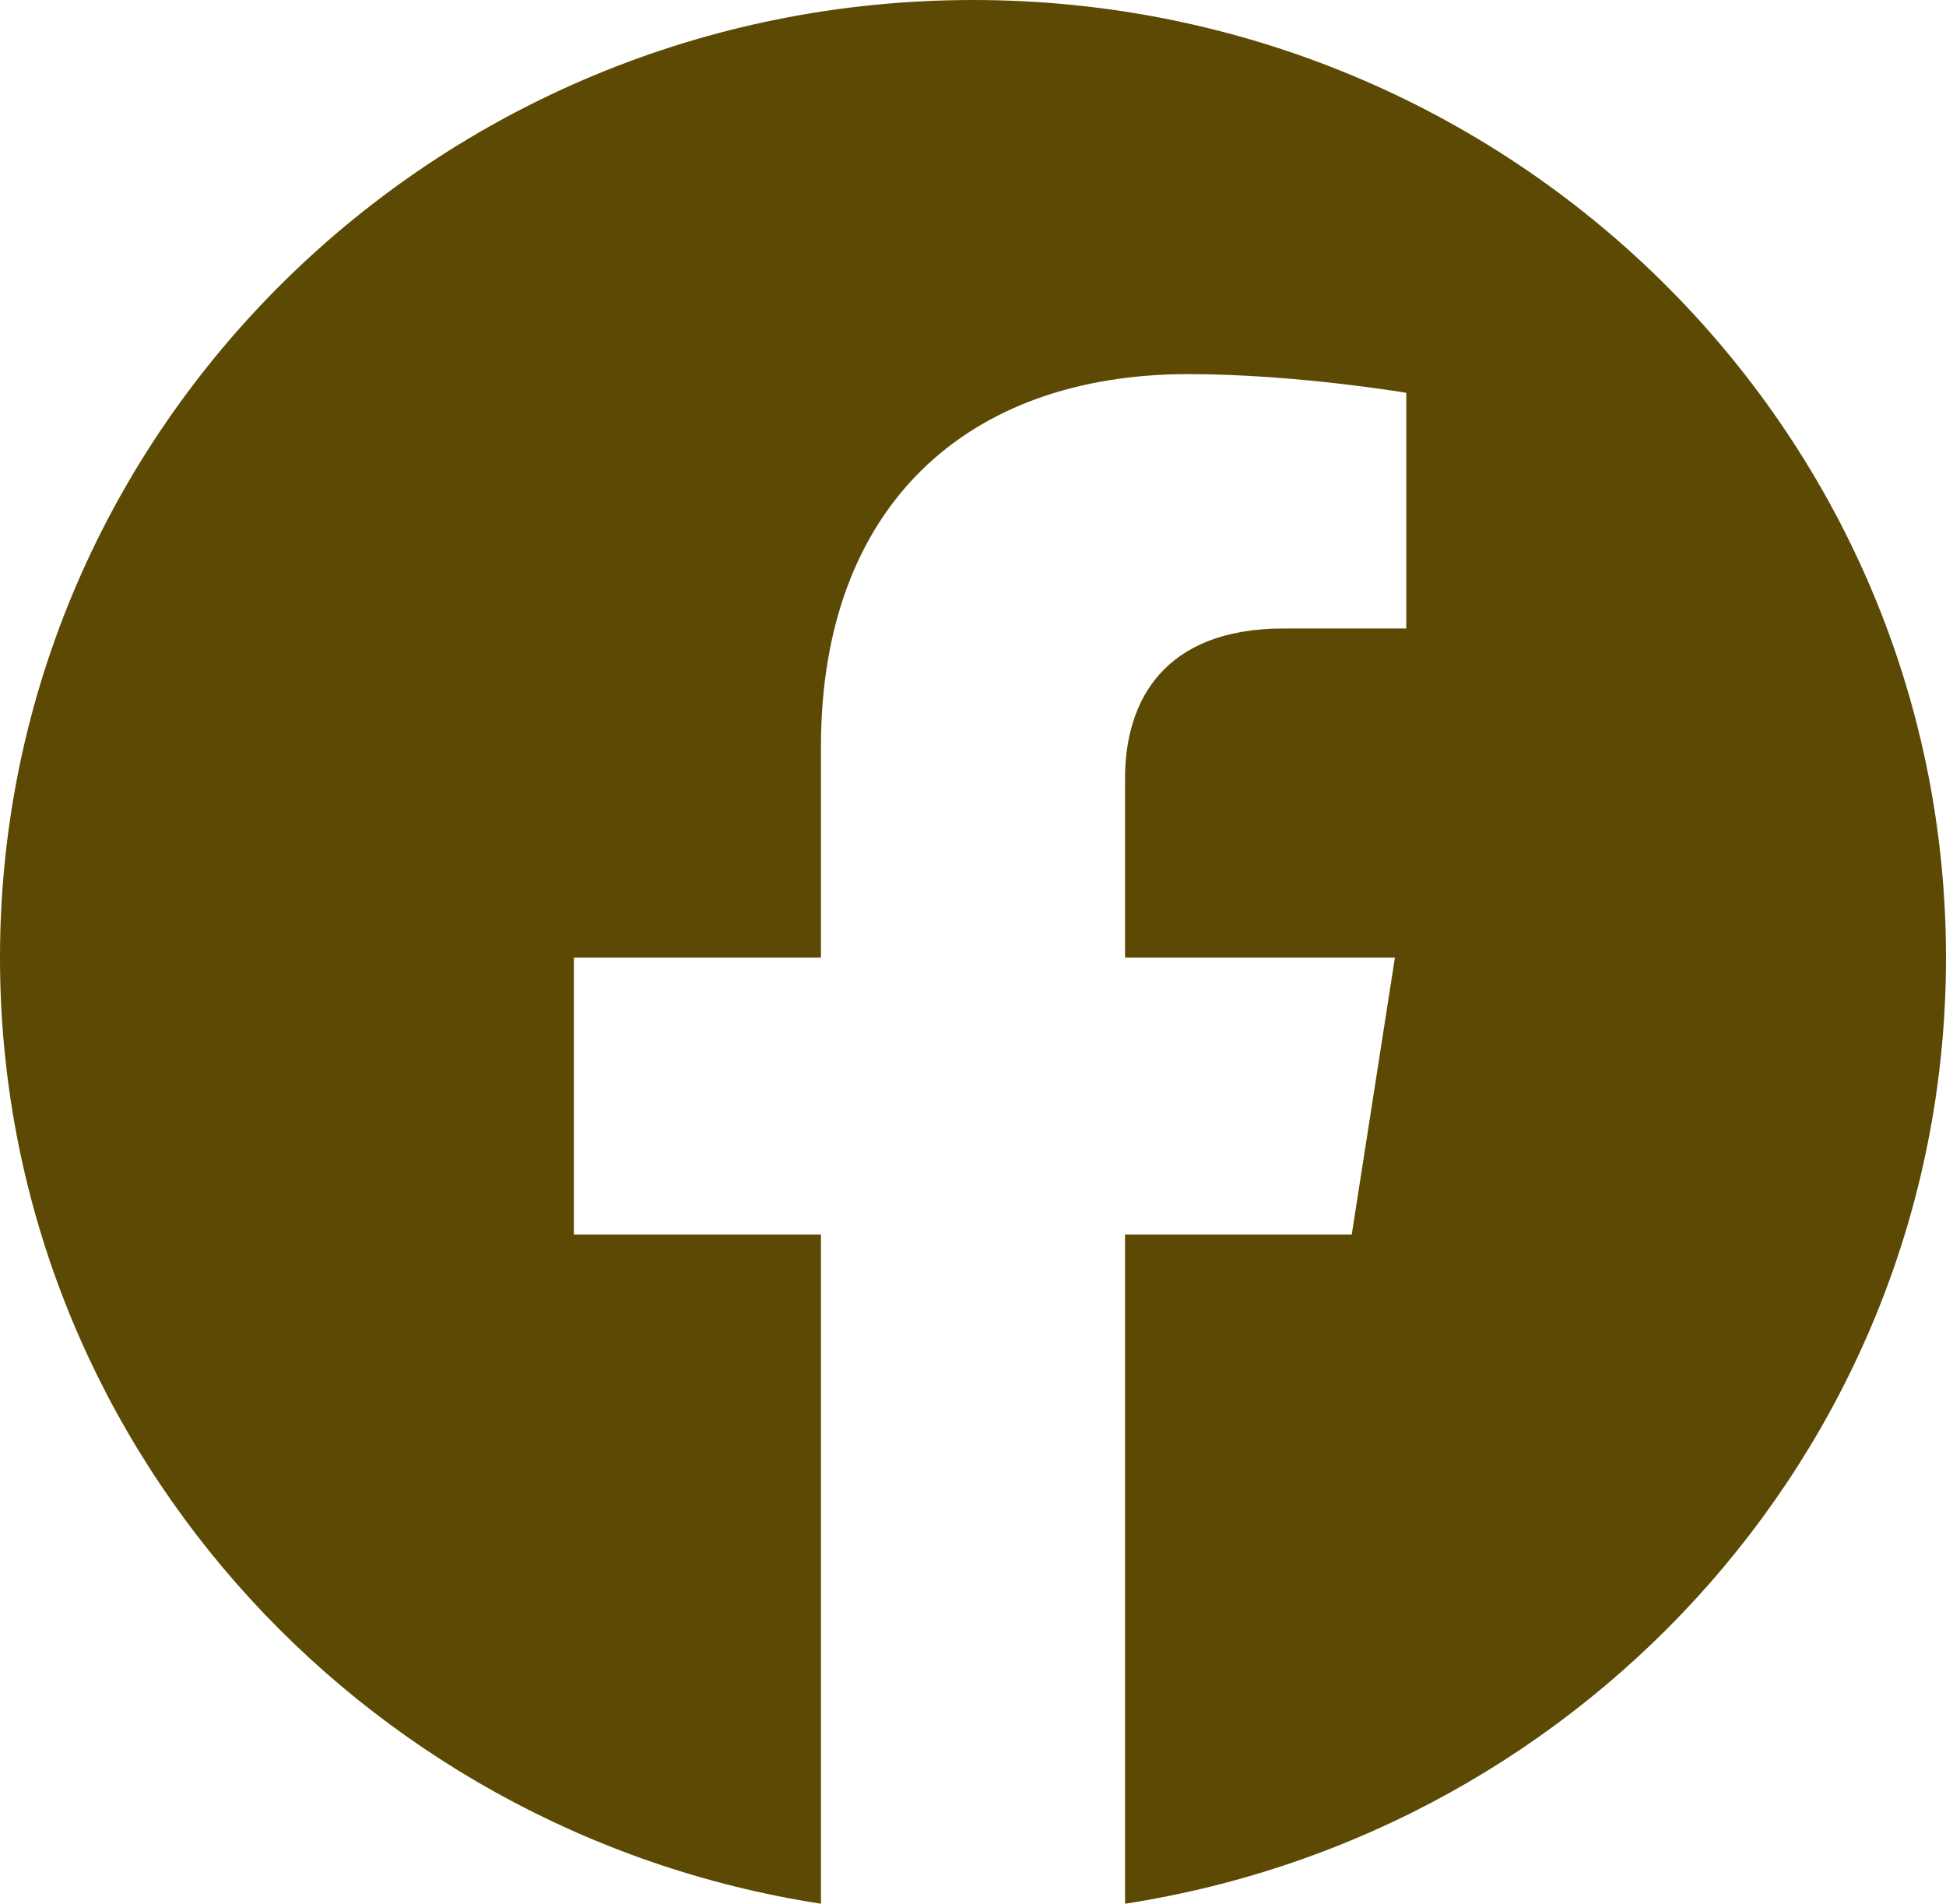 <svg width="46" height="45" viewBox="0 0 46 45" fill="none" xmlns="http://www.w3.org/2000/svg"><path d="M46 22.637C46 10.135 35.703 0 23 0C10.297 0 0 10.135 0 22.637C0 33.937 8.411 43.302 19.406 45V29.181H13.566V22.637H19.406V17.65C19.406 11.977 22.84 8.843 28.094 8.843C30.61 8.843 33.242 9.285 33.242 9.285V14.856H30.342C27.485 14.856 26.594 16.601 26.594 18.391V22.637H32.973L31.953 29.181H26.594V45C37.589 43.302 46 33.937 46 22.637Z" fill="#5C4A04"/></svg>
